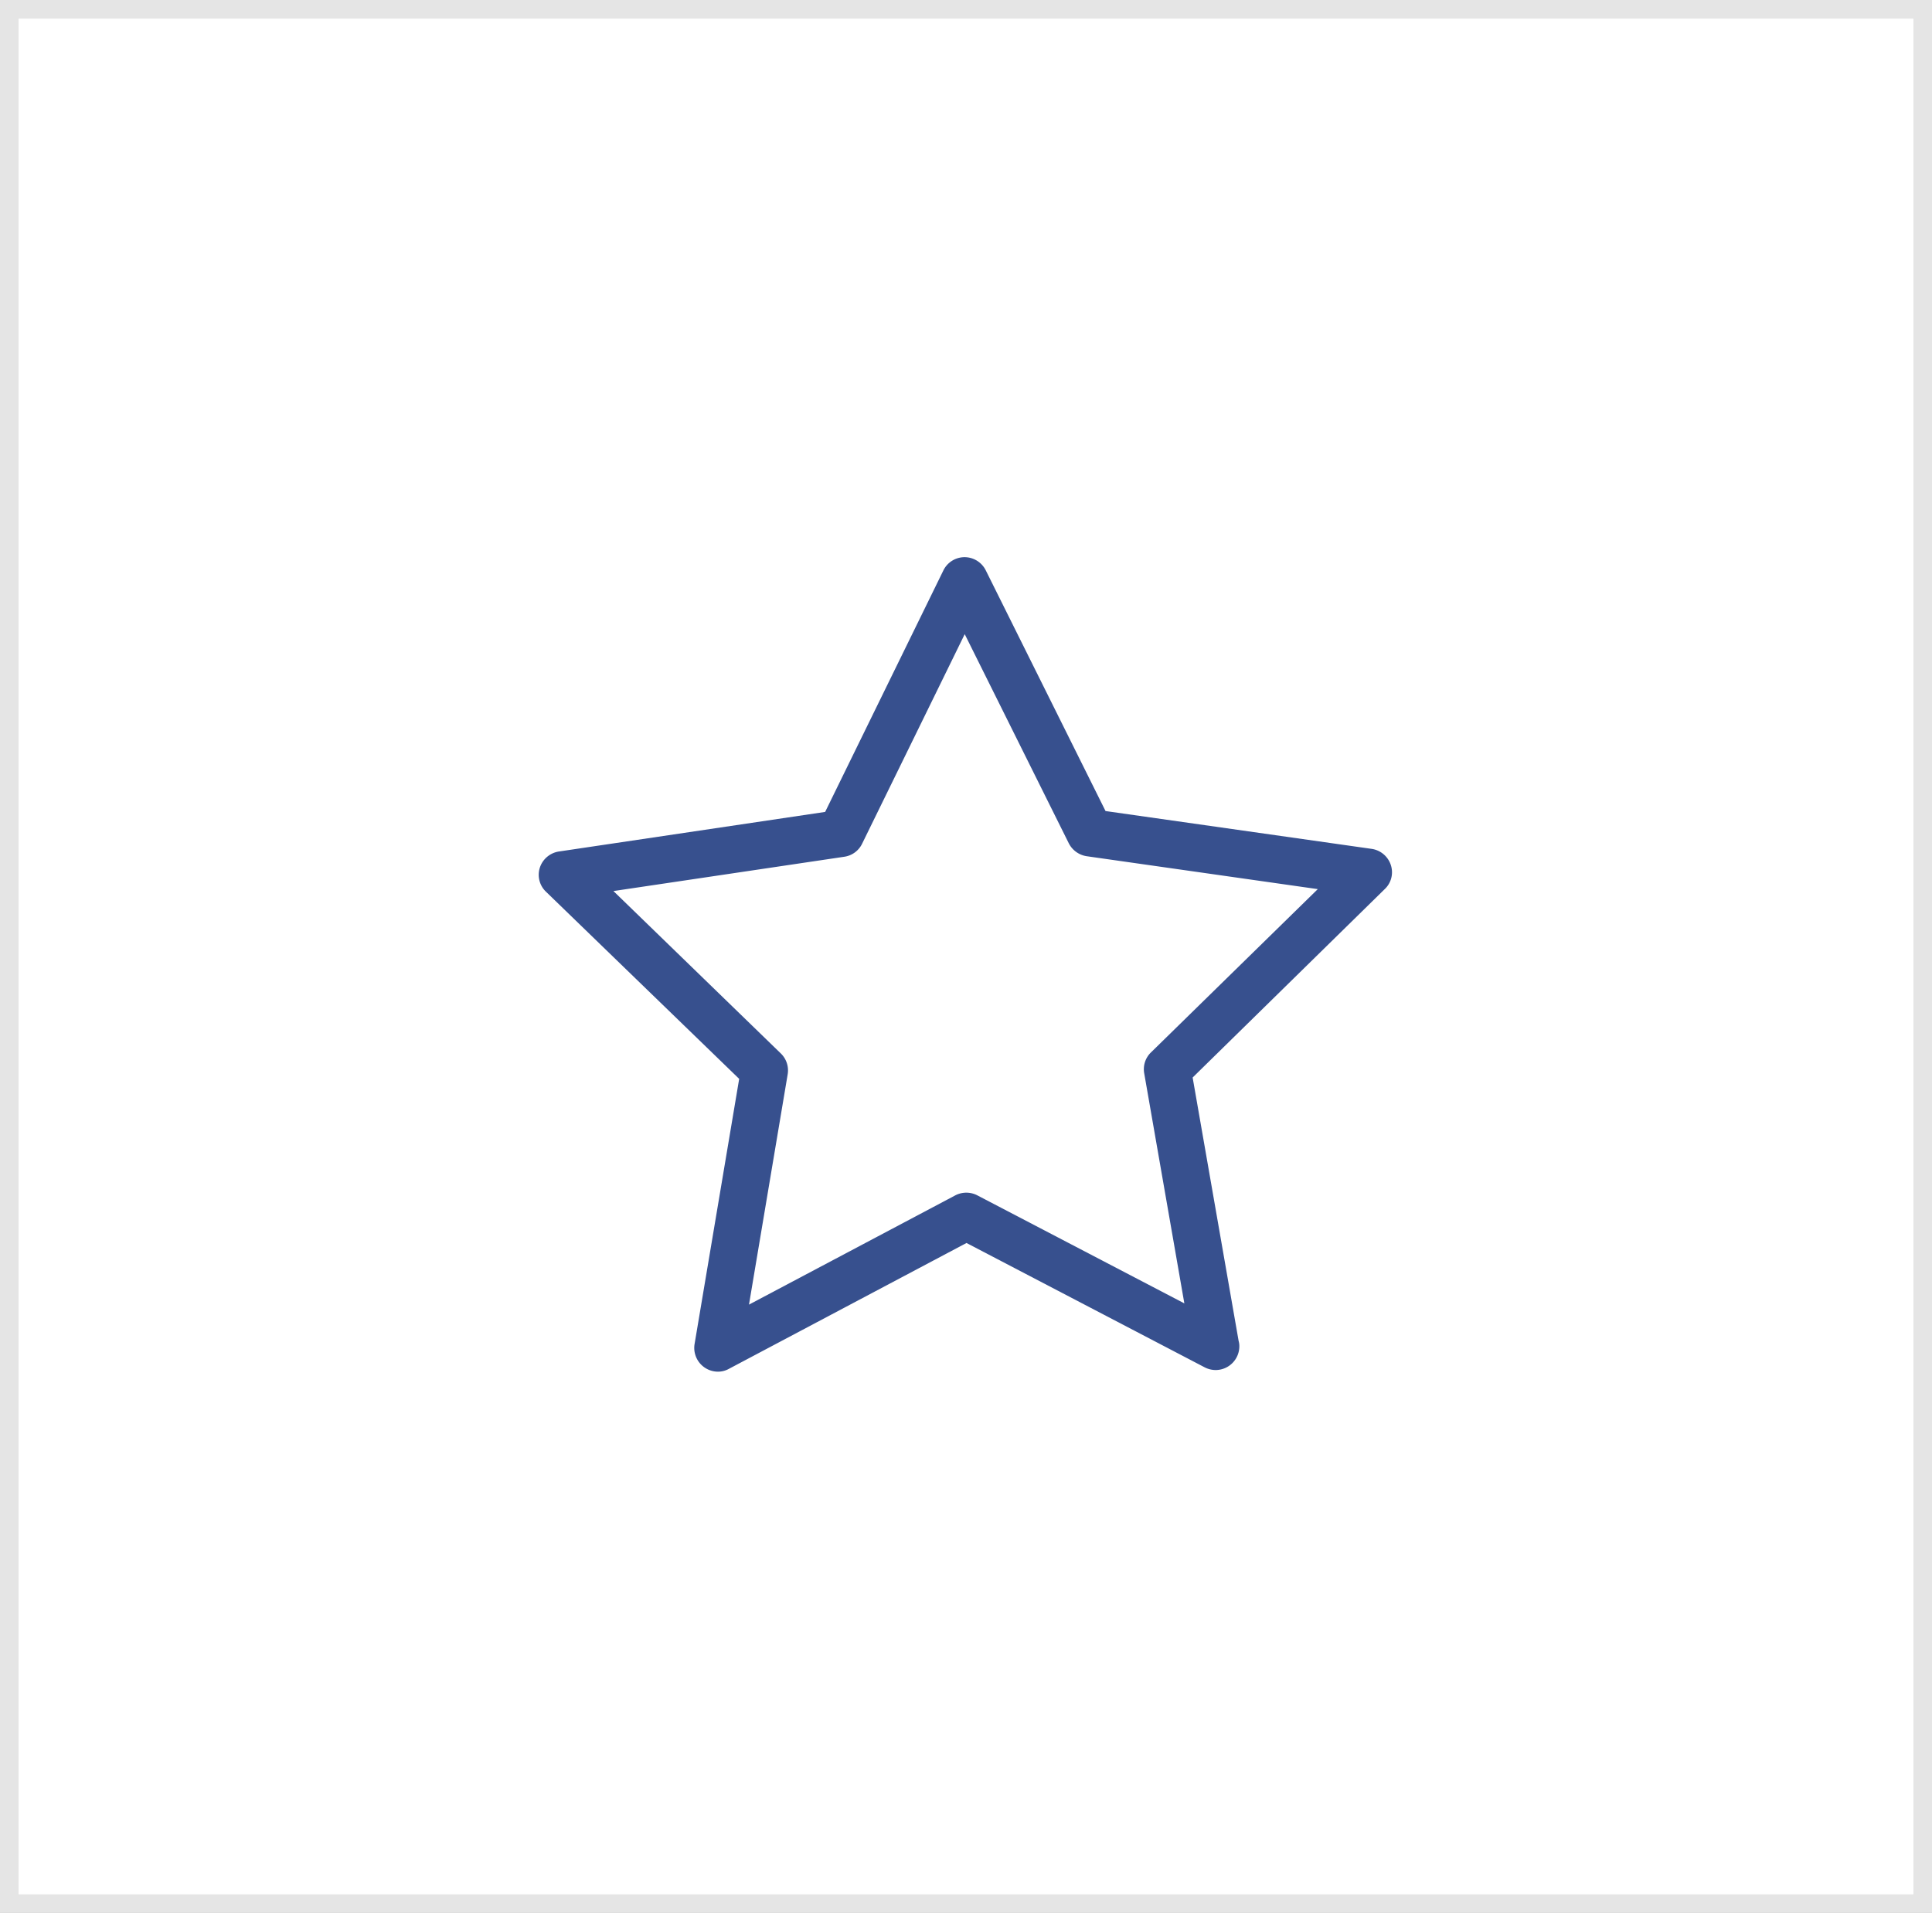 <svg xmlns="http://www.w3.org/2000/svg" width="104" height="103" viewBox="0 0 104 103"><rect x="0" y="0" width="104" height="103" fill="#808080" stroke="none"/><g id="Grupo_25400" data-name="Grupo 25400" transform="translate(-904 -969)"><g id="Caminho_18407" data-name="Caminho 18407" transform="translate(904 969)" fill="#fff"><path d="M 103.5 102.5 L 0.5 102.5 L 0.5 0.5 L 103.5 0.5 L 103.5 102.5 Z" stroke="none"></path><path d="M 1 1 L 1 102 L 103 102 L 103 1 L 1 1 M 0 0 L 104 0 L 104 103 L 0 103 L 0 0 Z" stroke="none" fill="#e5e5e5"></path></g><g id="estrela" transform="translate(933 987.989)"><path id="Caminho_18104" data-name="Caminho 18104" d="M45.868,27.584a1.281,1.281,0,0,0-1.028-.867L30.511,24.68,24.063,11.718a1.278,1.278,0,0,0-1.141-.707h0a1.27,1.27,0,0,0-1.141.716l-6.363,13L1.089,26.858a1.281,1.281,0,0,0-1.028.867,1.259,1.259,0,0,0,.33,1.3L10.79,39.1l-2.4,14.273A1.28,1.28,0,0,0,9.64,54.866a1.21,1.21,0,0,0,.594-.151l12.793-6.778,12.83,6.7a1.3,1.3,0,0,0,.584.141h0a1.279,1.279,0,0,0,1.273-1.273,1,1,0,0,0-.038-.292L35.2,39.028,45.529,28.894A1.246,1.246,0,0,0,45.868,27.584ZM32.953,37.68a1.258,1.258,0,0,0-.358,1.131l2.159,12.378L23.611,45.373a1.289,1.289,0,0,0-1.188,0L11.318,51.255l2.083-12.4a1.271,1.271,0,0,0-.368-1.122L4.021,28.988l12.434-1.848a1.263,1.263,0,0,0,.952-.7l5.524-11.284,5.6,11.256a1.3,1.3,0,0,0,.962.7l12.444,1.772Z" transform="translate(0)" fill="#37508e"></path></g></g></svg>